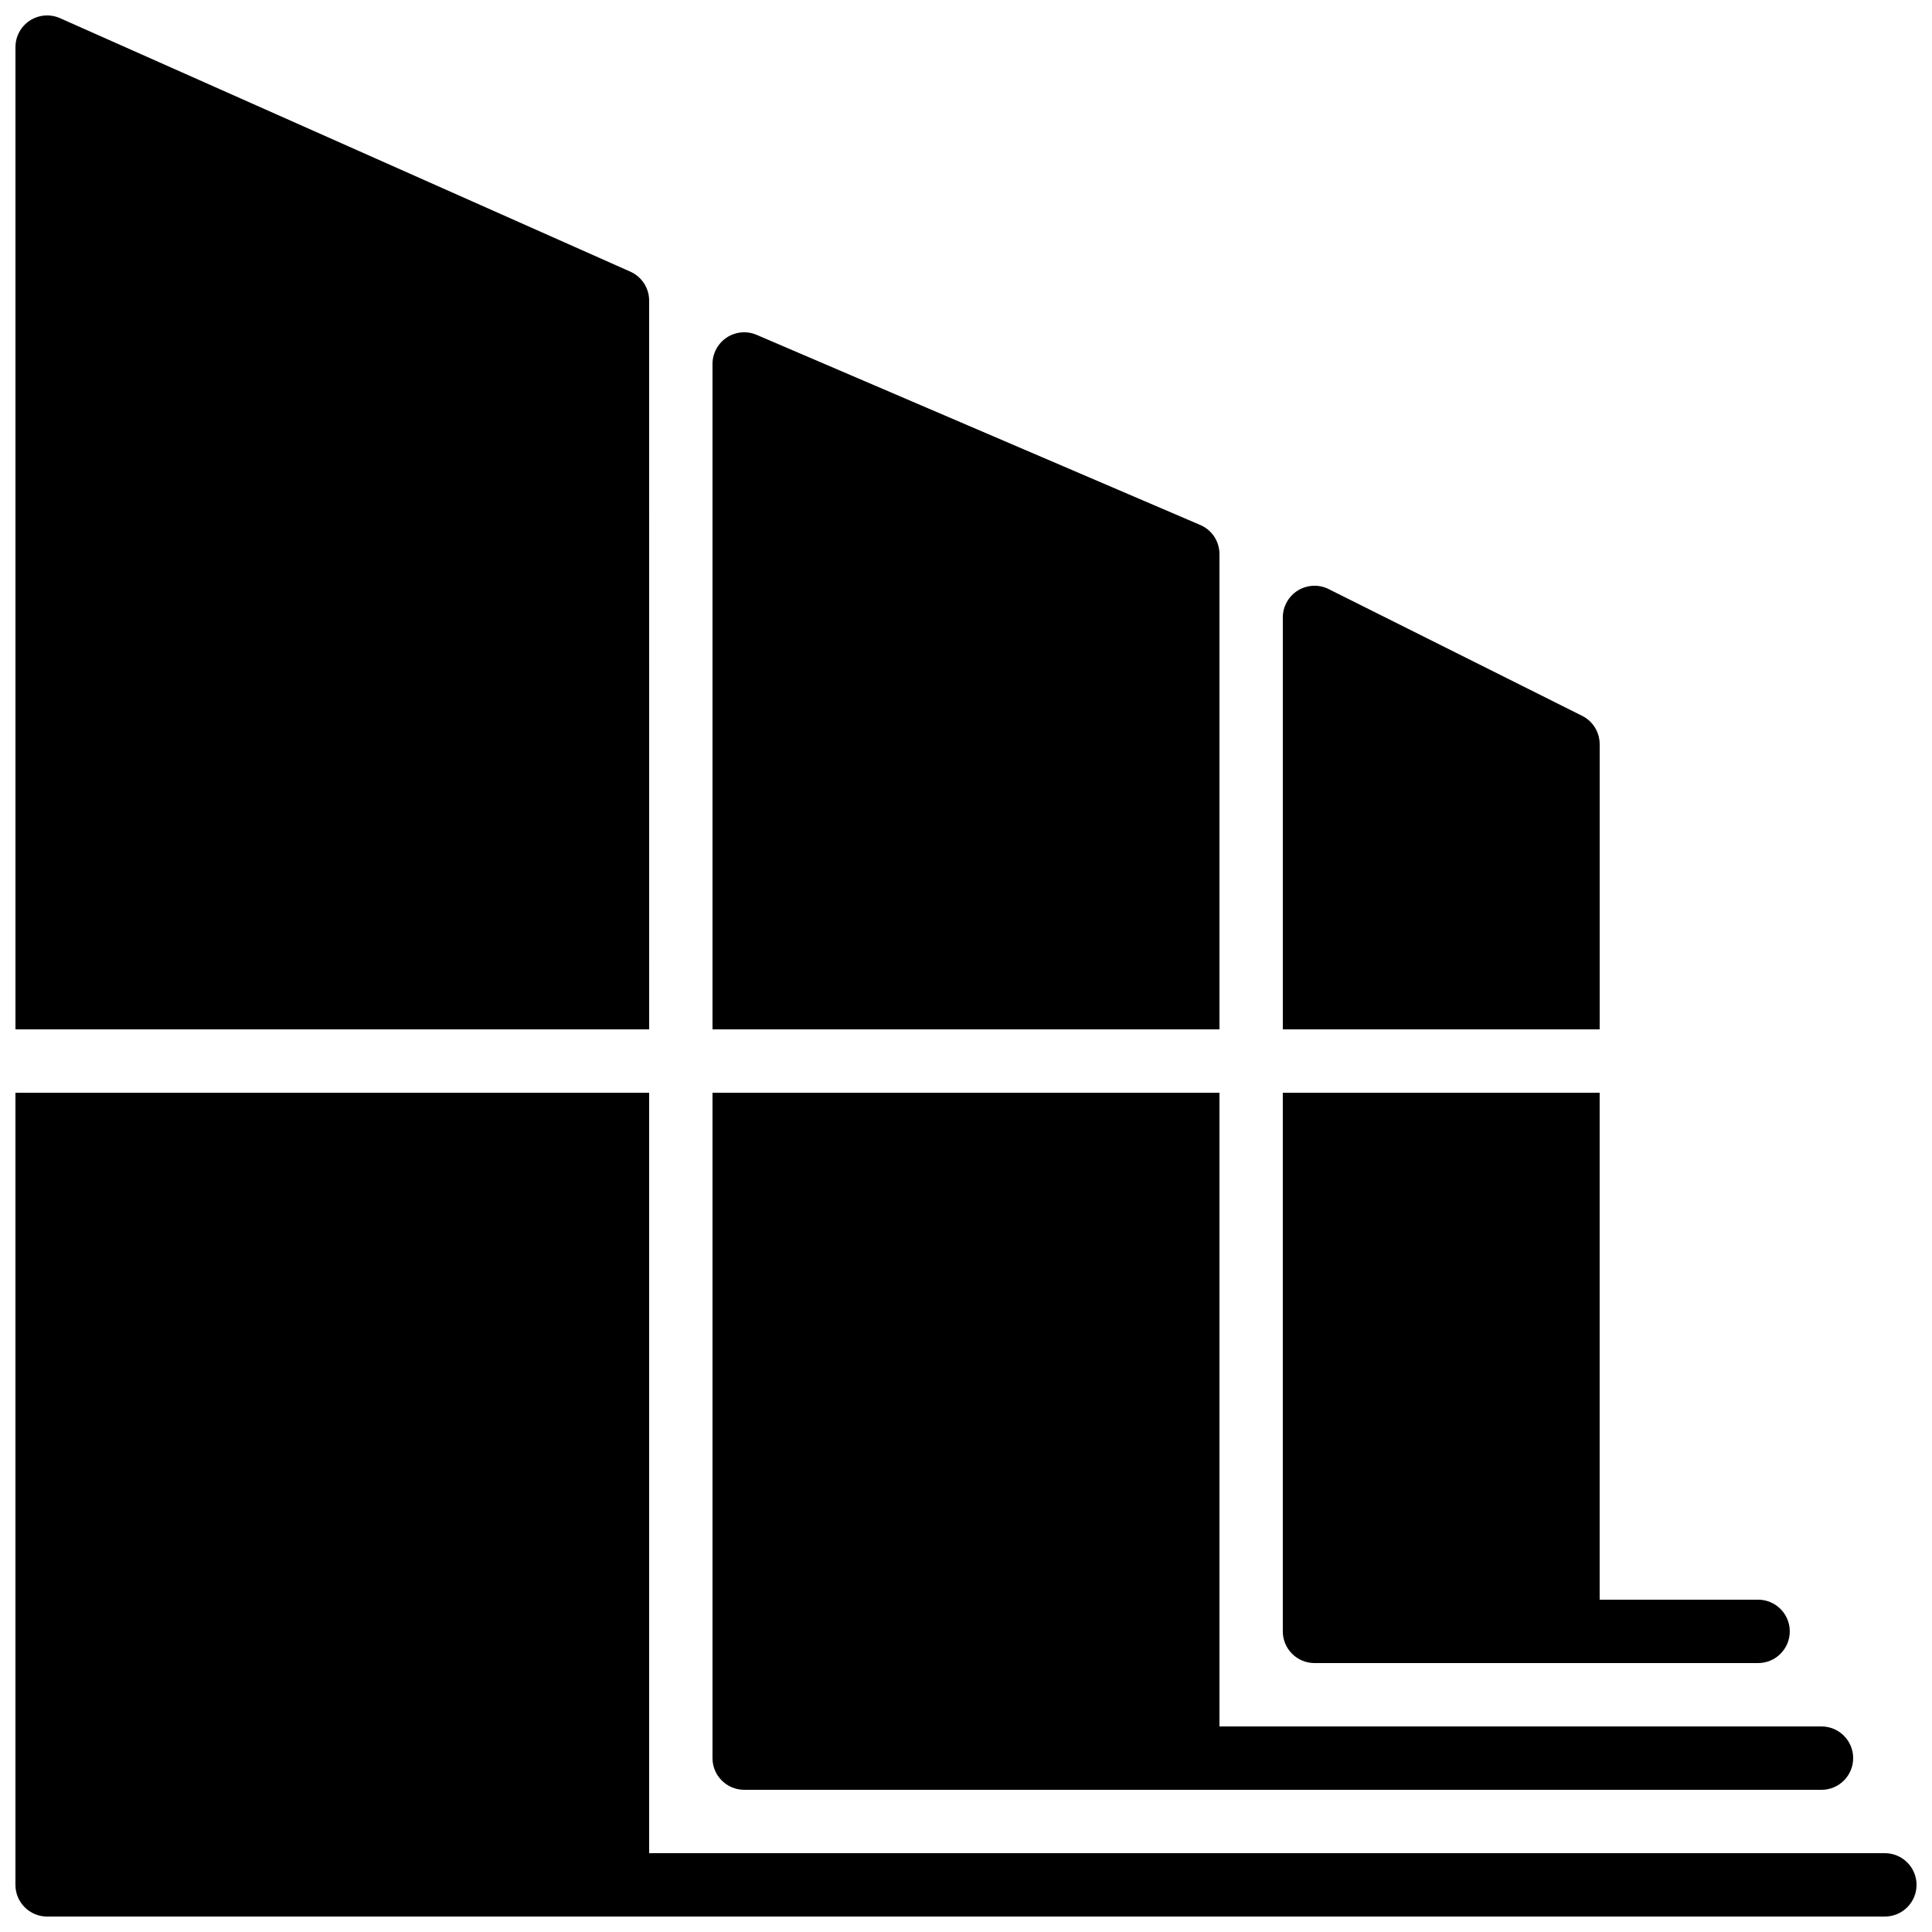 <?xml version="1.0" encoding="UTF-8"?>
<!-- Uploaded to: ICON Repo, www.svgrepo.com, Generator: ICON Repo Mixer Tools -->
<svg width="800px" height="800px" version="1.1" viewBox="144 144 512 512" xmlns="http://www.w3.org/2000/svg">
 <defs>
  <clipPath id="b">
   <path d="m148.09 433h503.81v218.9h-503.81z"/>
  </clipPath>
  <clipPath id="a">
   <path d="m148.09 148.09h168.91v268.91h-168.91z"/>
  </clipPath>
 </defs>
 <g clip-path="url(#b)">
  <path d="m643.51 635.11h-327.48v-201.52h-167.94v209.92c0 4.641 3.762 8.395 8.398 8.395h487.02c4.633 0 8.395-3.754 8.395-8.395 0-4.644-3.762-8.398-8.395-8.398" fill-rule="evenodd"/>
 </g>
 <path d="m567.93 341.22c0-3.184-1.797-6.09-4.641-7.516l-67.176-33.59c-2.594-1.293-5.691-1.156-8.172 0.371-2.469 1.535-3.981 4.231-3.981 7.144v109.16h83.969z" fill-rule="evenodd"/>
 <path d="m492.36 584.73h117.55c4.637 0 8.398-3.754 8.398-8.398s-3.762-8.398-8.398-8.398h-41.984v-134.35h-83.969v142.75c0 4.644 3.766 8.398 8.398 8.398" fill-rule="evenodd"/>
 <path d="m467.17 290.84c0-3.359-1.996-6.398-5.086-7.715l-117.56-50.383c-2.594-1.117-5.566-0.848-7.926 0.707-2.359 1.559-3.777 4.188-3.777 7.008v176.34h134.35z" fill-rule="evenodd"/>
 <path d="m341.22 618.32h285.49c4.637 0 8.398-3.754 8.398-8.398 0-4.641-3.762-8.395-8.398-8.395h-159.54v-167.94h-134.35v176.33c0 4.644 3.762 8.398 8.398 8.398" fill-rule="evenodd"/>
 <g clip-path="url(#a)">
  <path d="m316.03 223.66c0-3.324-1.957-6.32-4.988-7.672l-151.14-67.176c-2.594-1.152-5.598-0.906-7.984 0.629-2.383 1.555-3.82 4.199-3.82 7.047v260.3h167.94z" fill-rule="evenodd"/>
 </g>
</svg>